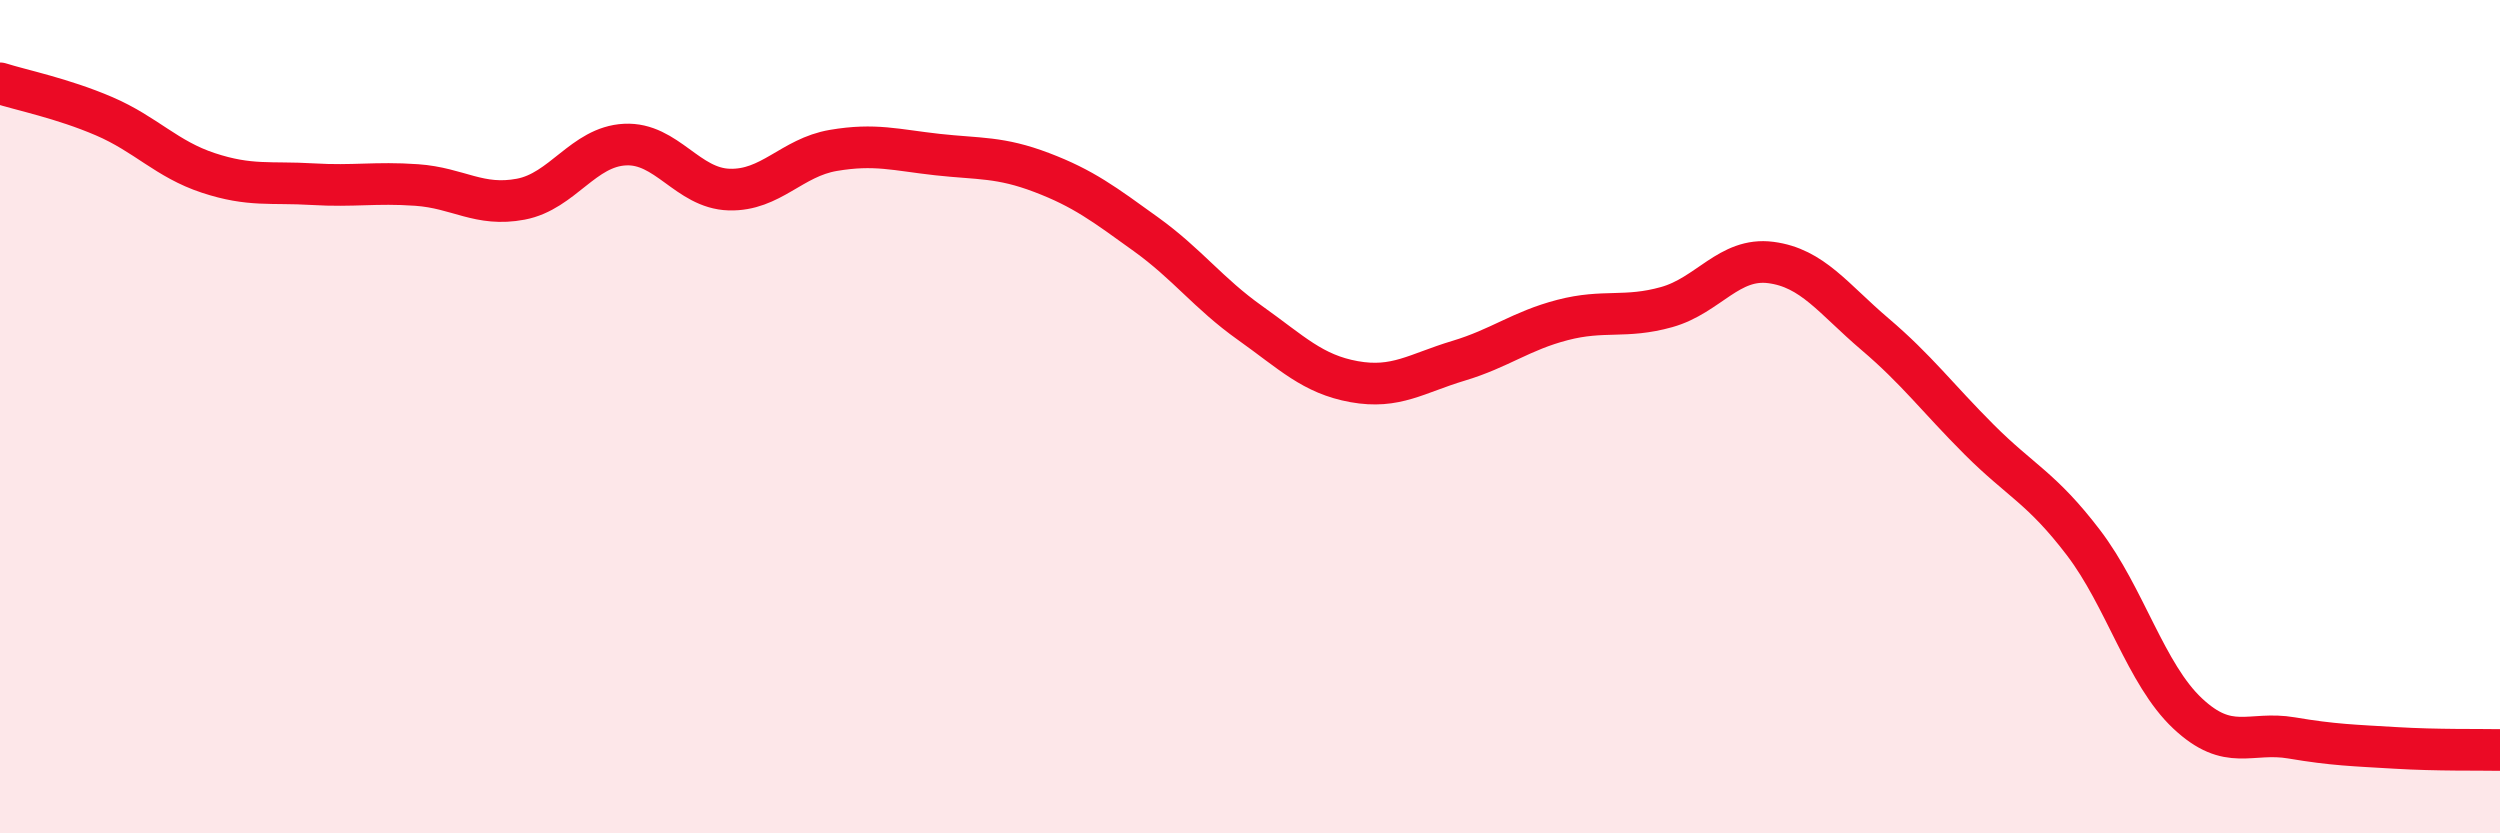 
    <svg width="60" height="20" viewBox="0 0 60 20" xmlns="http://www.w3.org/2000/svg">
      <path
        d="M 0,2 C 0.5,2.16 1.5,2.36 2.5,2.79 C 3.5,3.22 4,3.82 5,4.15 C 6,4.48 6.5,4.36 7.5,4.42 C 8.5,4.48 9,4.37 10,4.44 C 11,4.51 11.5,4.97 12.5,4.78 C 13.5,4.59 14,3.52 15,3.47 C 16,3.42 16.5,4.52 17.5,4.55 C 18.5,4.58 19,3.78 20,3.61 C 21,3.44 21.5,3.6 22.5,3.71 C 23.5,3.82 24,3.76 25,4.14 C 26,4.52 26.5,4.9 27.5,5.62 C 28.5,6.34 29,7.04 30,7.75 C 31,8.46 31.5,8.98 32.5,9.16 C 33.5,9.34 34,8.96 35,8.66 C 36,8.36 36.5,7.94 37.5,7.68 C 38.5,7.42 39,7.65 40,7.37 C 41,7.09 41.5,6.17 42.5,6.3 C 43.5,6.43 44,7.17 45,8.02 C 46,8.87 46.5,9.55 47.5,10.55 C 48.5,11.55 49,11.71 50,13.02 C 51,14.33 51.5,16.18 52.5,17.12 C 53.5,18.06 54,17.54 55,17.71 C 56,17.88 56.5,17.89 57.5,17.95 C 58.5,18.01 59.5,17.99 60,18L60 20L0 20Z"
        fill="#EB0A25"
        opacity="0.1"
        stroke-linecap="round"
        stroke-linejoin="round"
      />
      <path
        d="M 0,2 C 0.5,2.16 1.5,2.36 2.5,2.79 C 3.5,3.22 4,3.82 5,4.15 C 6,4.48 6.5,4.36 7.5,4.42 C 8.5,4.48 9,4.37 10,4.44 C 11,4.51 11.5,4.97 12.5,4.78 C 13.5,4.59 14,3.52 15,3.47 C 16,3.42 16.5,4.52 17.5,4.55 C 18.5,4.58 19,3.78 20,3.61 C 21,3.44 21.5,3.6 22.5,3.71 C 23.5,3.82 24,3.76 25,4.14 C 26,4.52 26.5,4.9 27.5,5.62 C 28.5,6.34 29,7.04 30,7.75 C 31,8.46 31.5,8.98 32.5,9.16 C 33.5,9.34 34,8.96 35,8.66 C 36,8.36 36.5,7.94 37.5,7.68 C 38.5,7.42 39,7.65 40,7.37 C 41,7.09 41.5,6.17 42.5,6.3 C 43.5,6.43 44,7.17 45,8.02 C 46,8.87 46.5,9.55 47.5,10.55 C 48.5,11.55 49,11.71 50,13.02 C 51,14.33 51.5,16.18 52.5,17.12 C 53.5,18.06 54,17.54 55,17.71 C 56,17.88 56.5,17.89 57.5,17.95 C 58.5,18.01 59.5,17.99 60,18"
        stroke="#EB0A25"
        stroke-width="1"
        fill="none"
        stroke-linecap="round"
        stroke-linejoin="round"
      />
    </svg>
  